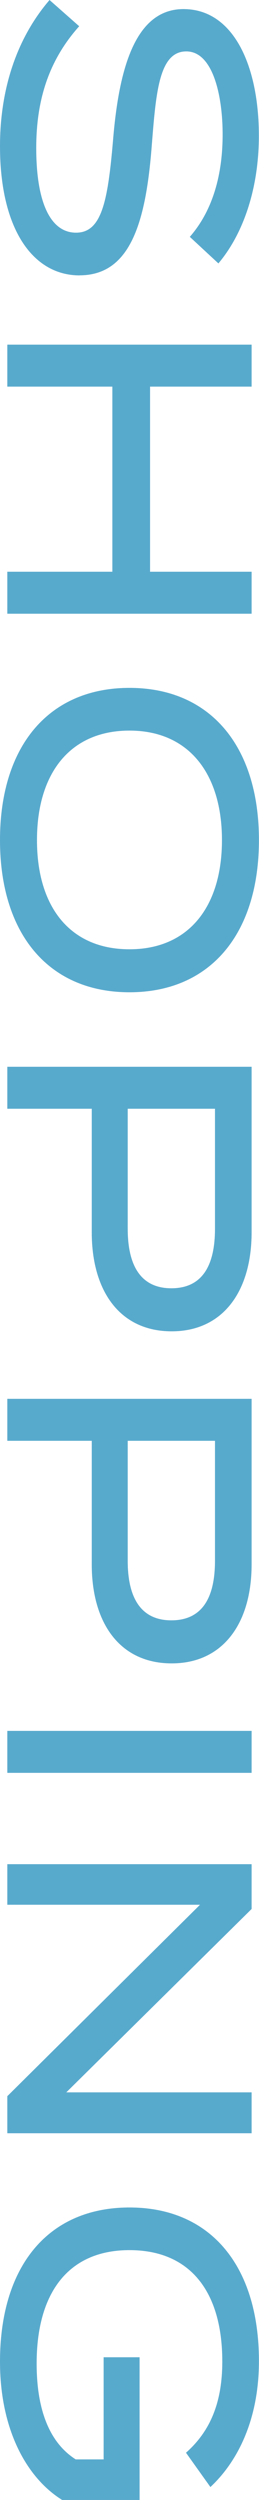 <?xml version="1.0" encoding="UTF-8"?>
<svg id="_レイヤー_2" data-name="レイヤー 2" xmlns="http://www.w3.org/2000/svg" viewBox="0 0 38.59 371.54">
  <defs>
    <style>
      .cls-1 {
        fill: #58aacd;
      }
    </style>
  </defs>
  <g id="_デザイン" data-name="デザイン">
    <g>
      <path class="cls-1" d="M11.86,40.93c-6.92,0-11.86-6.81-11.86-19.19C0,13.21,2.5,5.67,7.38,0l4.42,3.9c-4.42,4.94-6.4,10.76-6.4,18.1,0,8.11,2.13,12.58,5.93,12.58s4.73-4.58,5.51-13.73c.83-10.04,3.07-19.5,10.5-19.5s11.23,8.37,11.23,18.82c0,7.9-2.34,14.61-6.03,18.98l-4.26-3.95c3.28-3.74,4.84-8.89,4.89-14.92.05-5.77-1.35-12.64-5.41-12.64s-4.52,6.08-5.15,14.04c-.88,11.34-3.17,19.24-10.76,19.24Z"/>
      <path class="cls-1" d="M37.49,91.21H1.09v-6.24h15.65v-27.51H1.09v-6.24h36.4v6.24h-15.13v27.51h15.13v6.24Z"/>
      <path class="cls-1" d="M19.29,102.23c12.01,0,19.29,8.63,19.29,22.62s-7.28,22.62-19.29,22.62S0,138.84,0,124.85s7.28-22.62,19.29-22.62ZM19.29,141.08c8.84,0,13.78-6.34,13.78-16.22s-4.94-16.28-13.78-16.28-13.78,6.34-13.78,16.28,4.94,16.22,13.78,16.22Z"/>
      <path class="cls-1" d="M25.58,197.86c-7.64,0-11.91-5.88-11.91-14.72v-18.36H1.09v-6.24h36.4v24.6c0,8.84-4.32,14.72-11.91,14.72ZM25.53,191.46c4.68,0,6.5-3.48,6.5-8.84v-17.84h-13v17.84c0,5.36,1.87,8.84,6.5,8.84Z"/>
      <path class="cls-1" d="M25.58,247.21c-7.64,0-11.91-5.88-11.91-14.72v-18.36H1.09v-6.24h36.4v24.6c0,8.84-4.32,14.72-11.91,14.72ZM25.53,240.81c4.68,0,6.5-3.48,6.5-8.84v-17.84h-13v17.84c0,5.36,1.87,8.84,6.5,8.84Z"/>
      <path class="cls-1" d="M1.09,257.24h36.4v6.24H1.09v-6.24Z"/>
      <path class="cls-1" d="M37.49,317.04H1.09v-5.51l28.71-28.45H1.09v-6.03h36.4v6.66l-27.61,27.25h27.61v6.08Z"/>
      <path class="cls-1" d="M9.26,371.54c-5.36-3.33-9.26-10.56-9.26-20.54,0-14.35,7.28-22.93,19.29-22.93s19.29,8.58,19.29,22.83c0,8.94-3.33,15.08-7.23,18.72l-3.64-5.1c3.64-3.22,5.41-7.49,5.41-13.57,0-10.24-4.68-16.54-13.83-16.54s-13.83,6.4-13.83,16.85c0,6.4,1.66,11.6,5.82,14.25h4.16v-15.18h5.36v21.22h-11.54Z"/>
    </g>
  </g>
</svg>